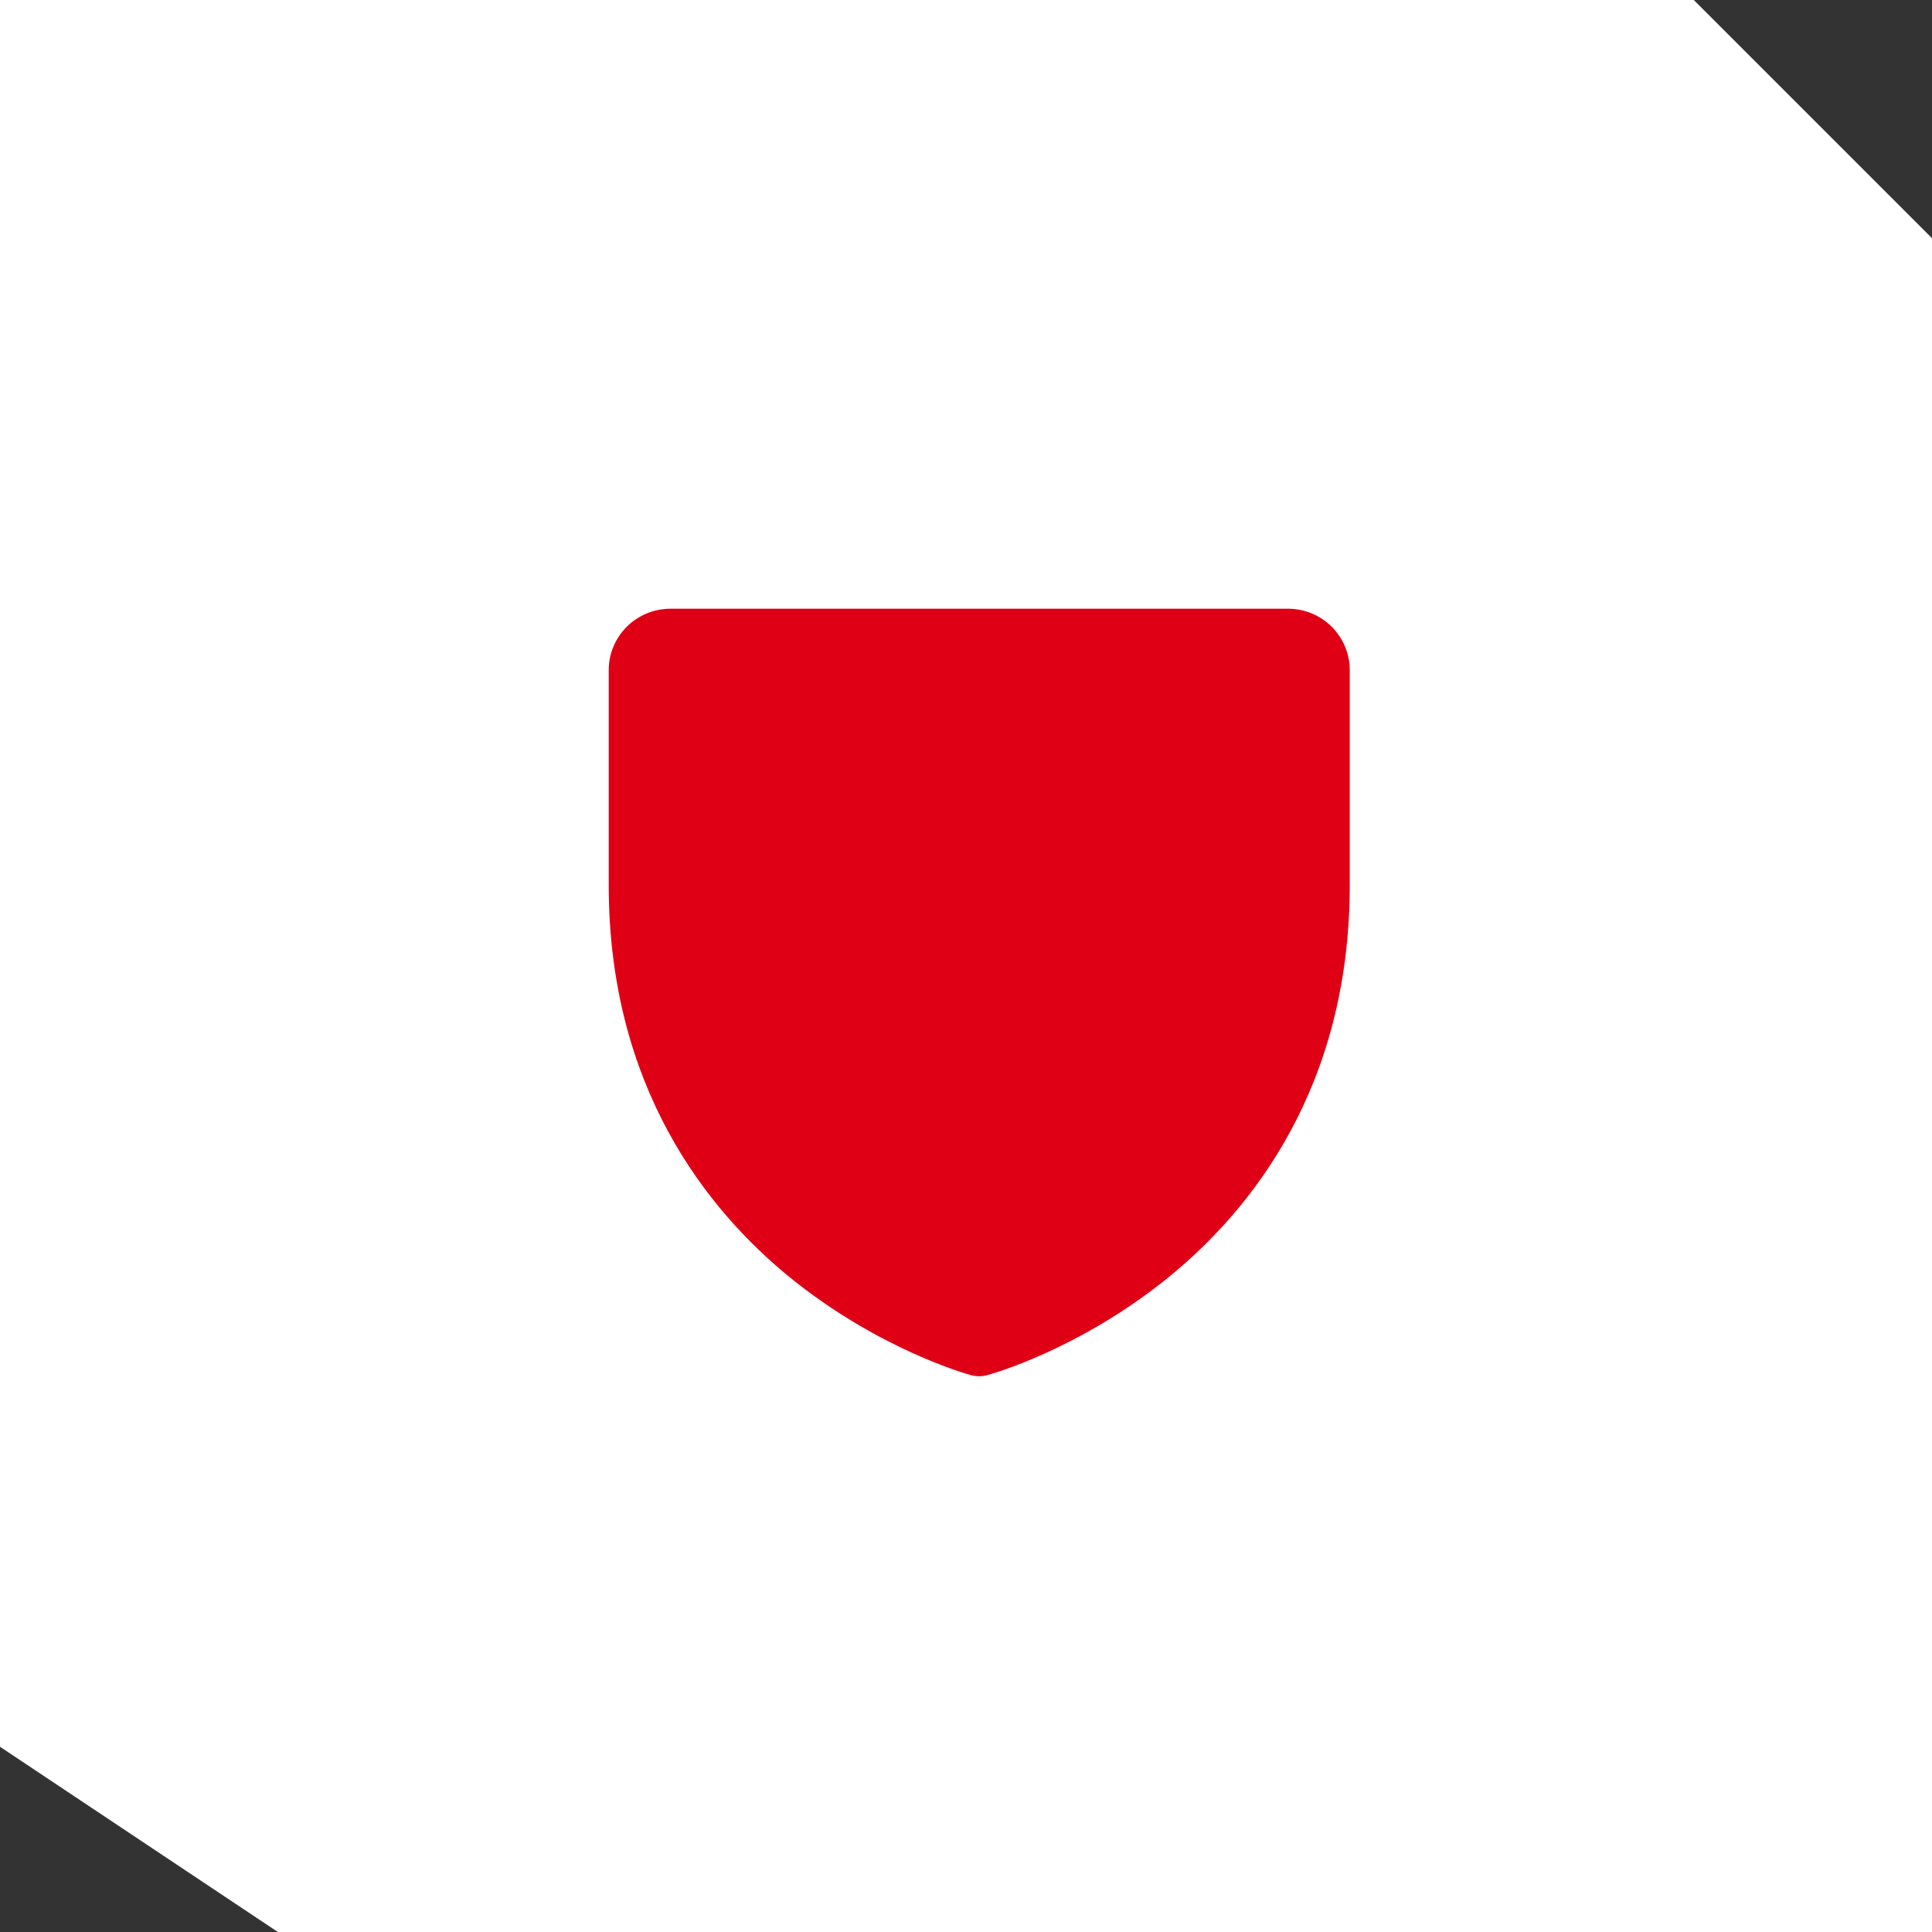 <svg width="73" height="73" viewBox="0 0 73 73" fill="none" xmlns="http://www.w3.org/2000/svg">
<rect x="0" y="0" width="73" height="73" fill="#333333" stroke="none"/>
<path d="M0 0H64L73 9V73H10.5L0 66V0Z" fill="white"/>
<path d="M51 25.32V33.44C51 41.084 47.278 45.717 44.156 48.258C40.793 50.992 37.448 51.922 37.302 51.959C37.101 52.014 36.89 52.014 36.689 51.959C36.544 51.922 33.203 50.992 29.835 48.258C26.722 45.717 23 41.084 23 33.44V25.32C23 24.705 23.246 24.115 23.683 23.68C24.121 23.244 24.715 23 25.333 23H48.667C49.285 23 49.879 23.244 50.317 23.68C50.754 24.115 51 24.705 51 25.32Z" fill="#E00016"/>
</svg>
